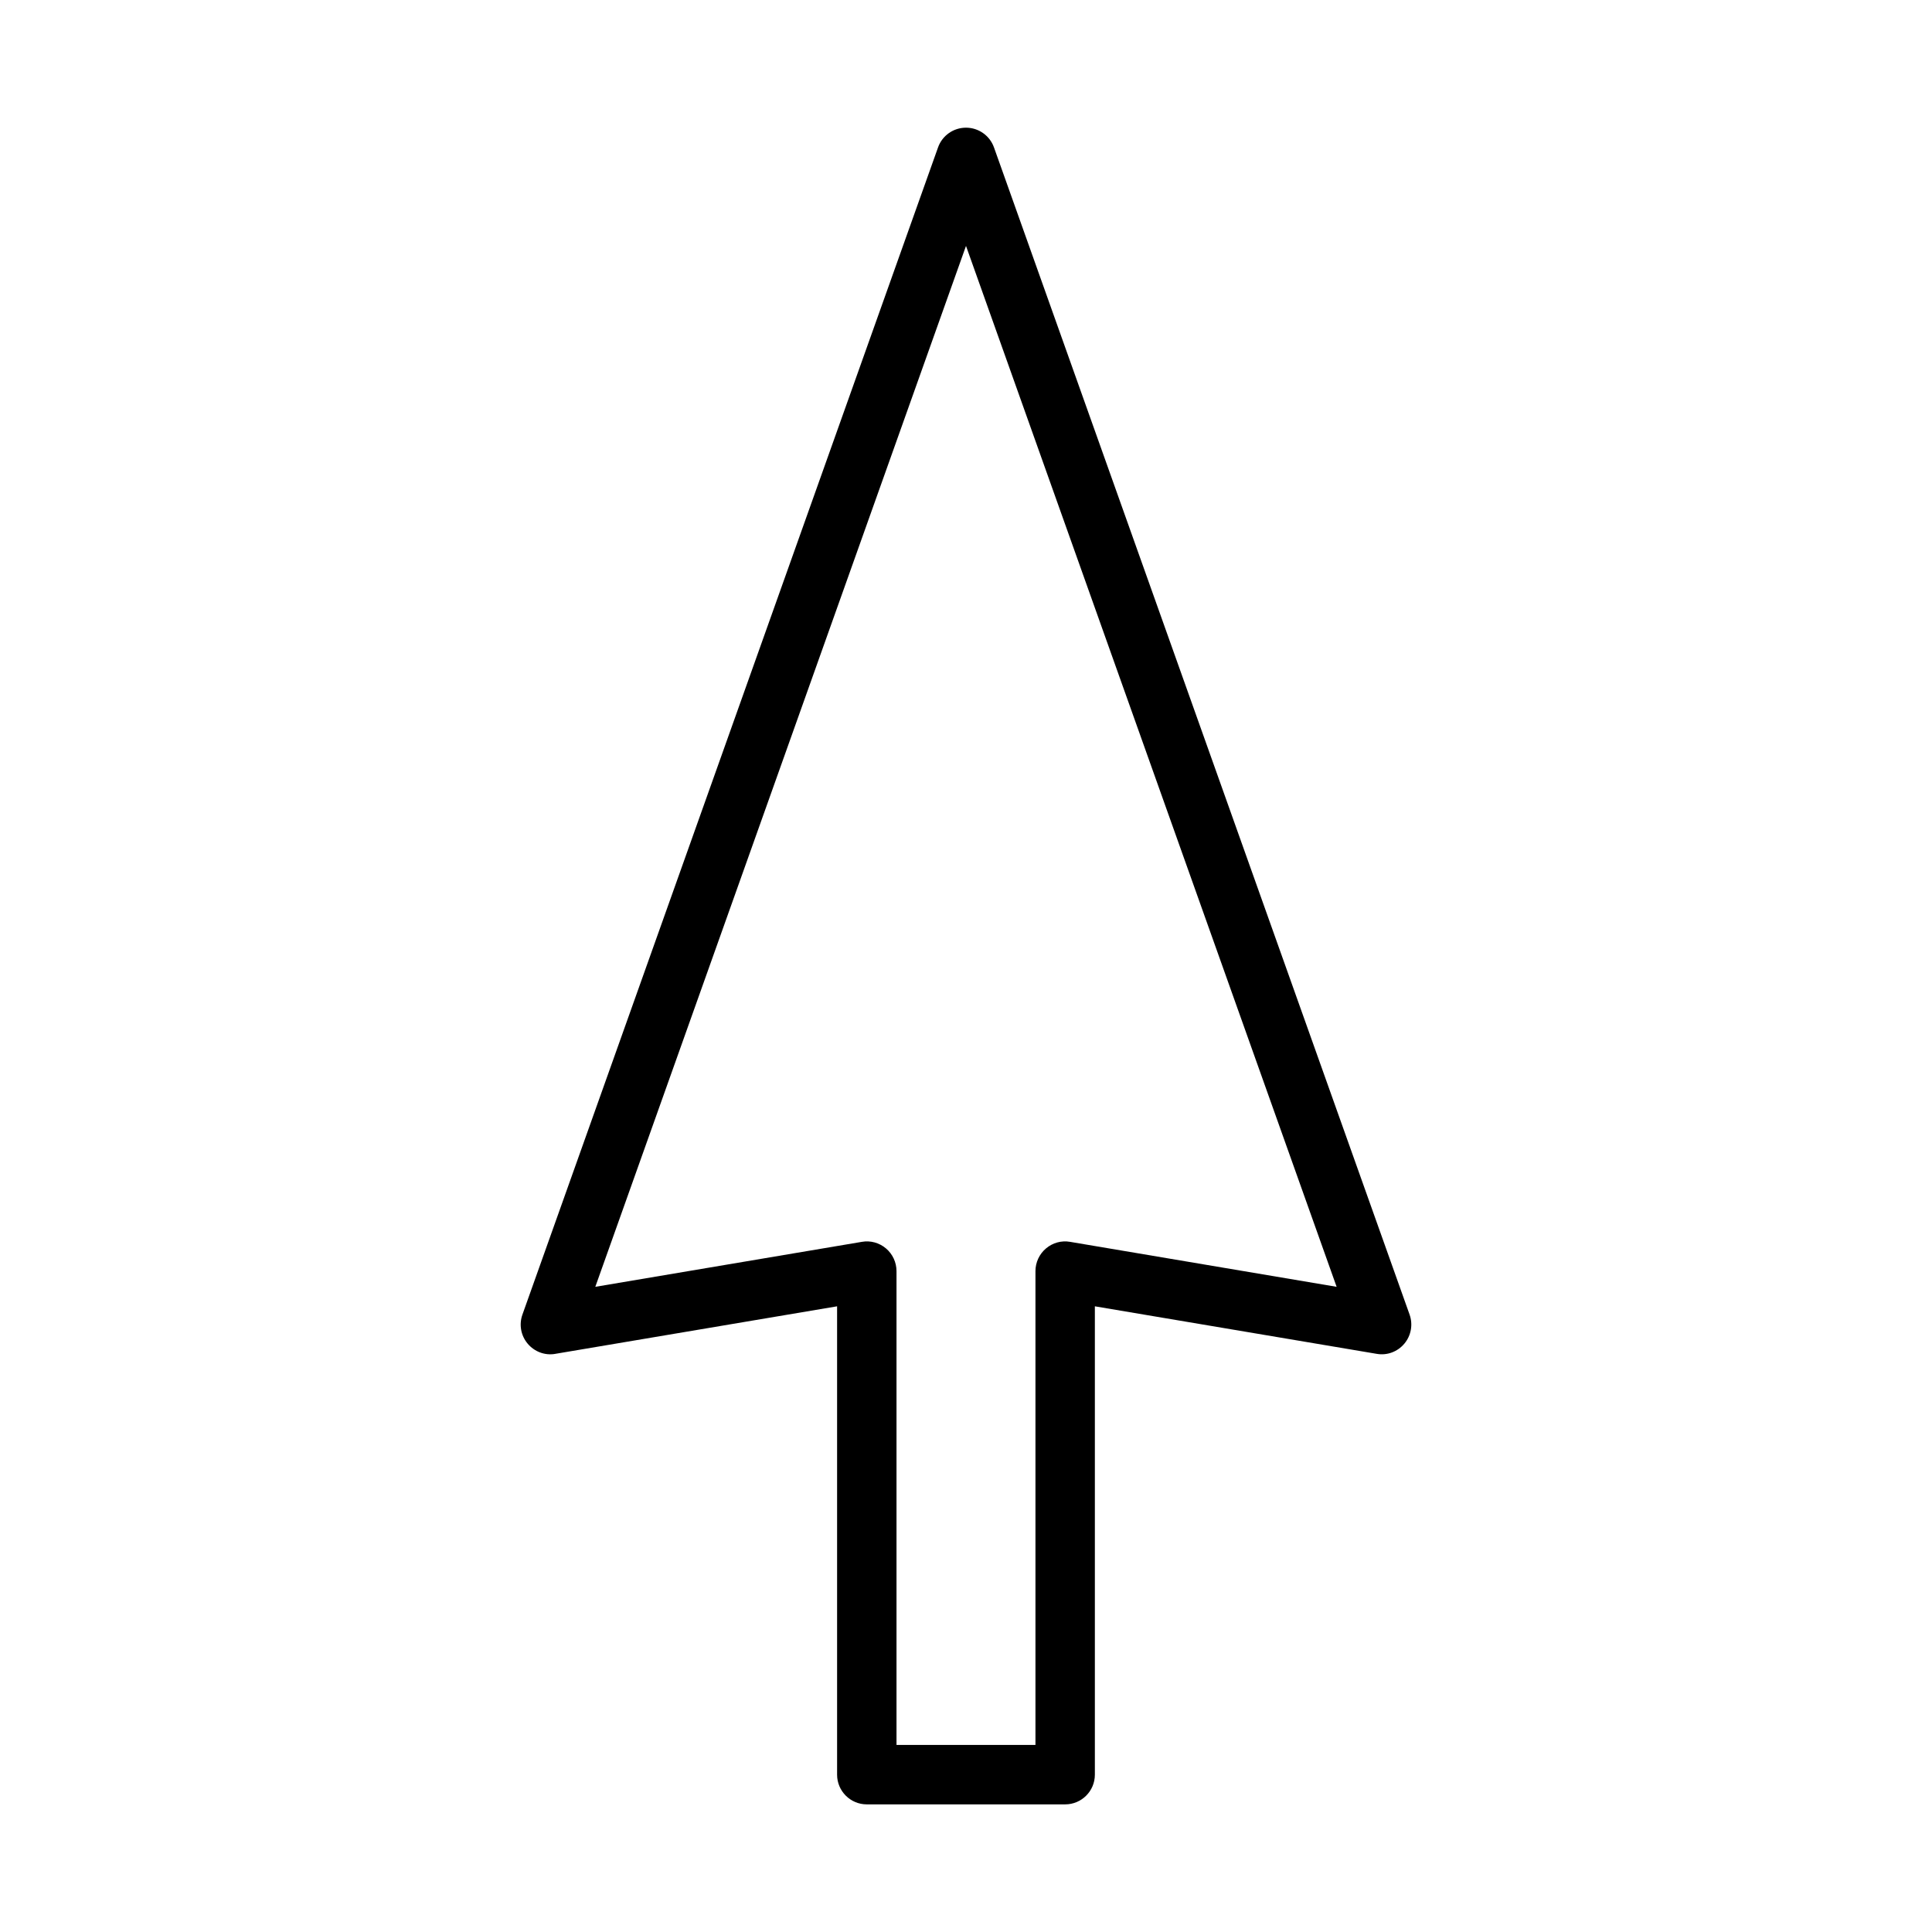 <?xml version="1.0" encoding="UTF-8"?>
<!-- Uploaded to: ICON Repo, www.svgrepo.com, Generator: ICON Repo Mixer Tools -->
<svg fill="#000000" width="800px" height="800px" version="1.1" viewBox="144 144 512 512" xmlns="http://www.w3.org/2000/svg">
 <path d="m291.17 502.78 74.668-12.594v124.12c0 4.344 3.527 7.871 7.871 7.871h52.57c4.352 0 7.871-3.527 7.871-7.871v-124.12l74.676 12.594c2.777 0.496 5.551-0.559 7.344-2.699 1.793-2.133 2.32-5.07 1.387-7.699l-110.14-309.31c-1.117-3.141-4.094-5.234-7.414-5.234-3.336 0-6.305 2.094-7.414 5.234l-110.14 309.31c-0.938 2.629-0.418 5.566 1.387 7.699 1.793 2.141 4.59 3.199 7.336 2.703zm108.83-293.61 98.219 275.85-70.629-11.918c-2.297-0.41-4.621 0.25-6.391 1.746s-2.793 3.691-2.793 6.016v125.56h-36.824v-125.56c0-2.312-1.016-4.519-2.785-6.016s-4.102-2.156-6.398-1.746l-70.637 11.918z"/>
</svg>